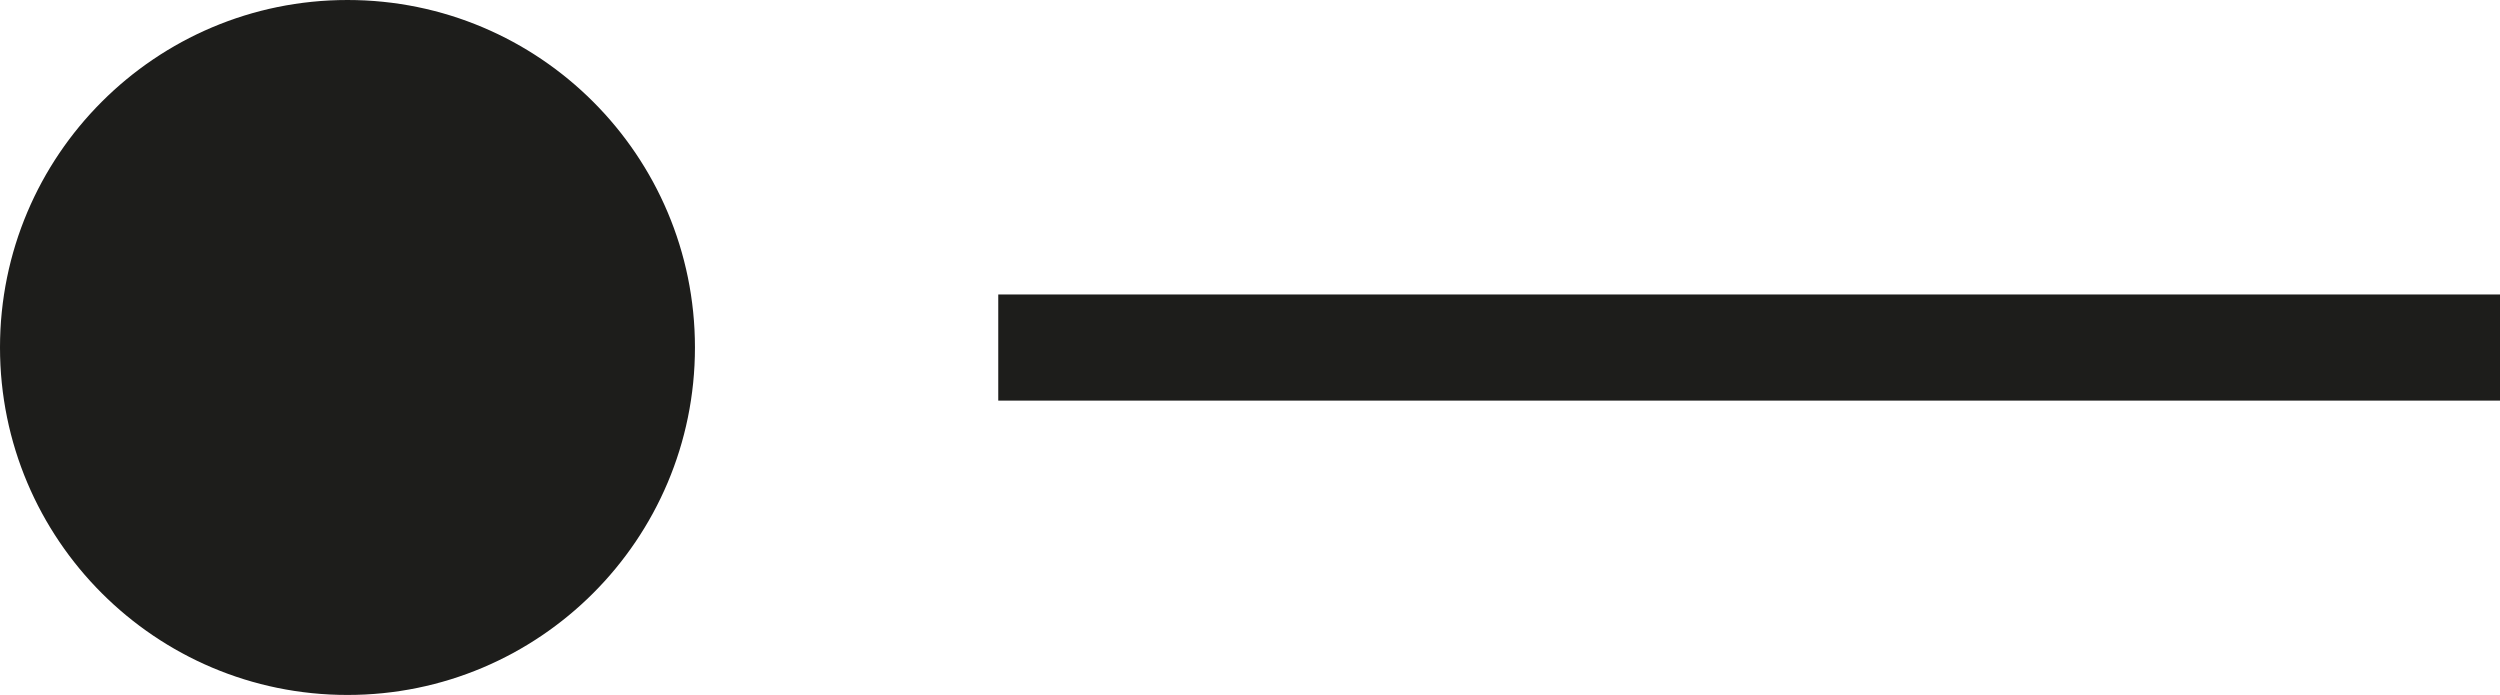 <svg xmlns="http://www.w3.org/2000/svg" id="Capa_2" viewBox="0 0 175.48 48.79"><defs><style>.cls-1{fill:#1d1d1b;stroke-width:0px;}</style></defs><g id="Capa_1-2"><circle class="cls-1" cx="24.39" cy="24.39" r="24.39"></circle><rect class="cls-1" x="70.07" y="20.67" width="105.42" height="7.45"></rect></g></svg>